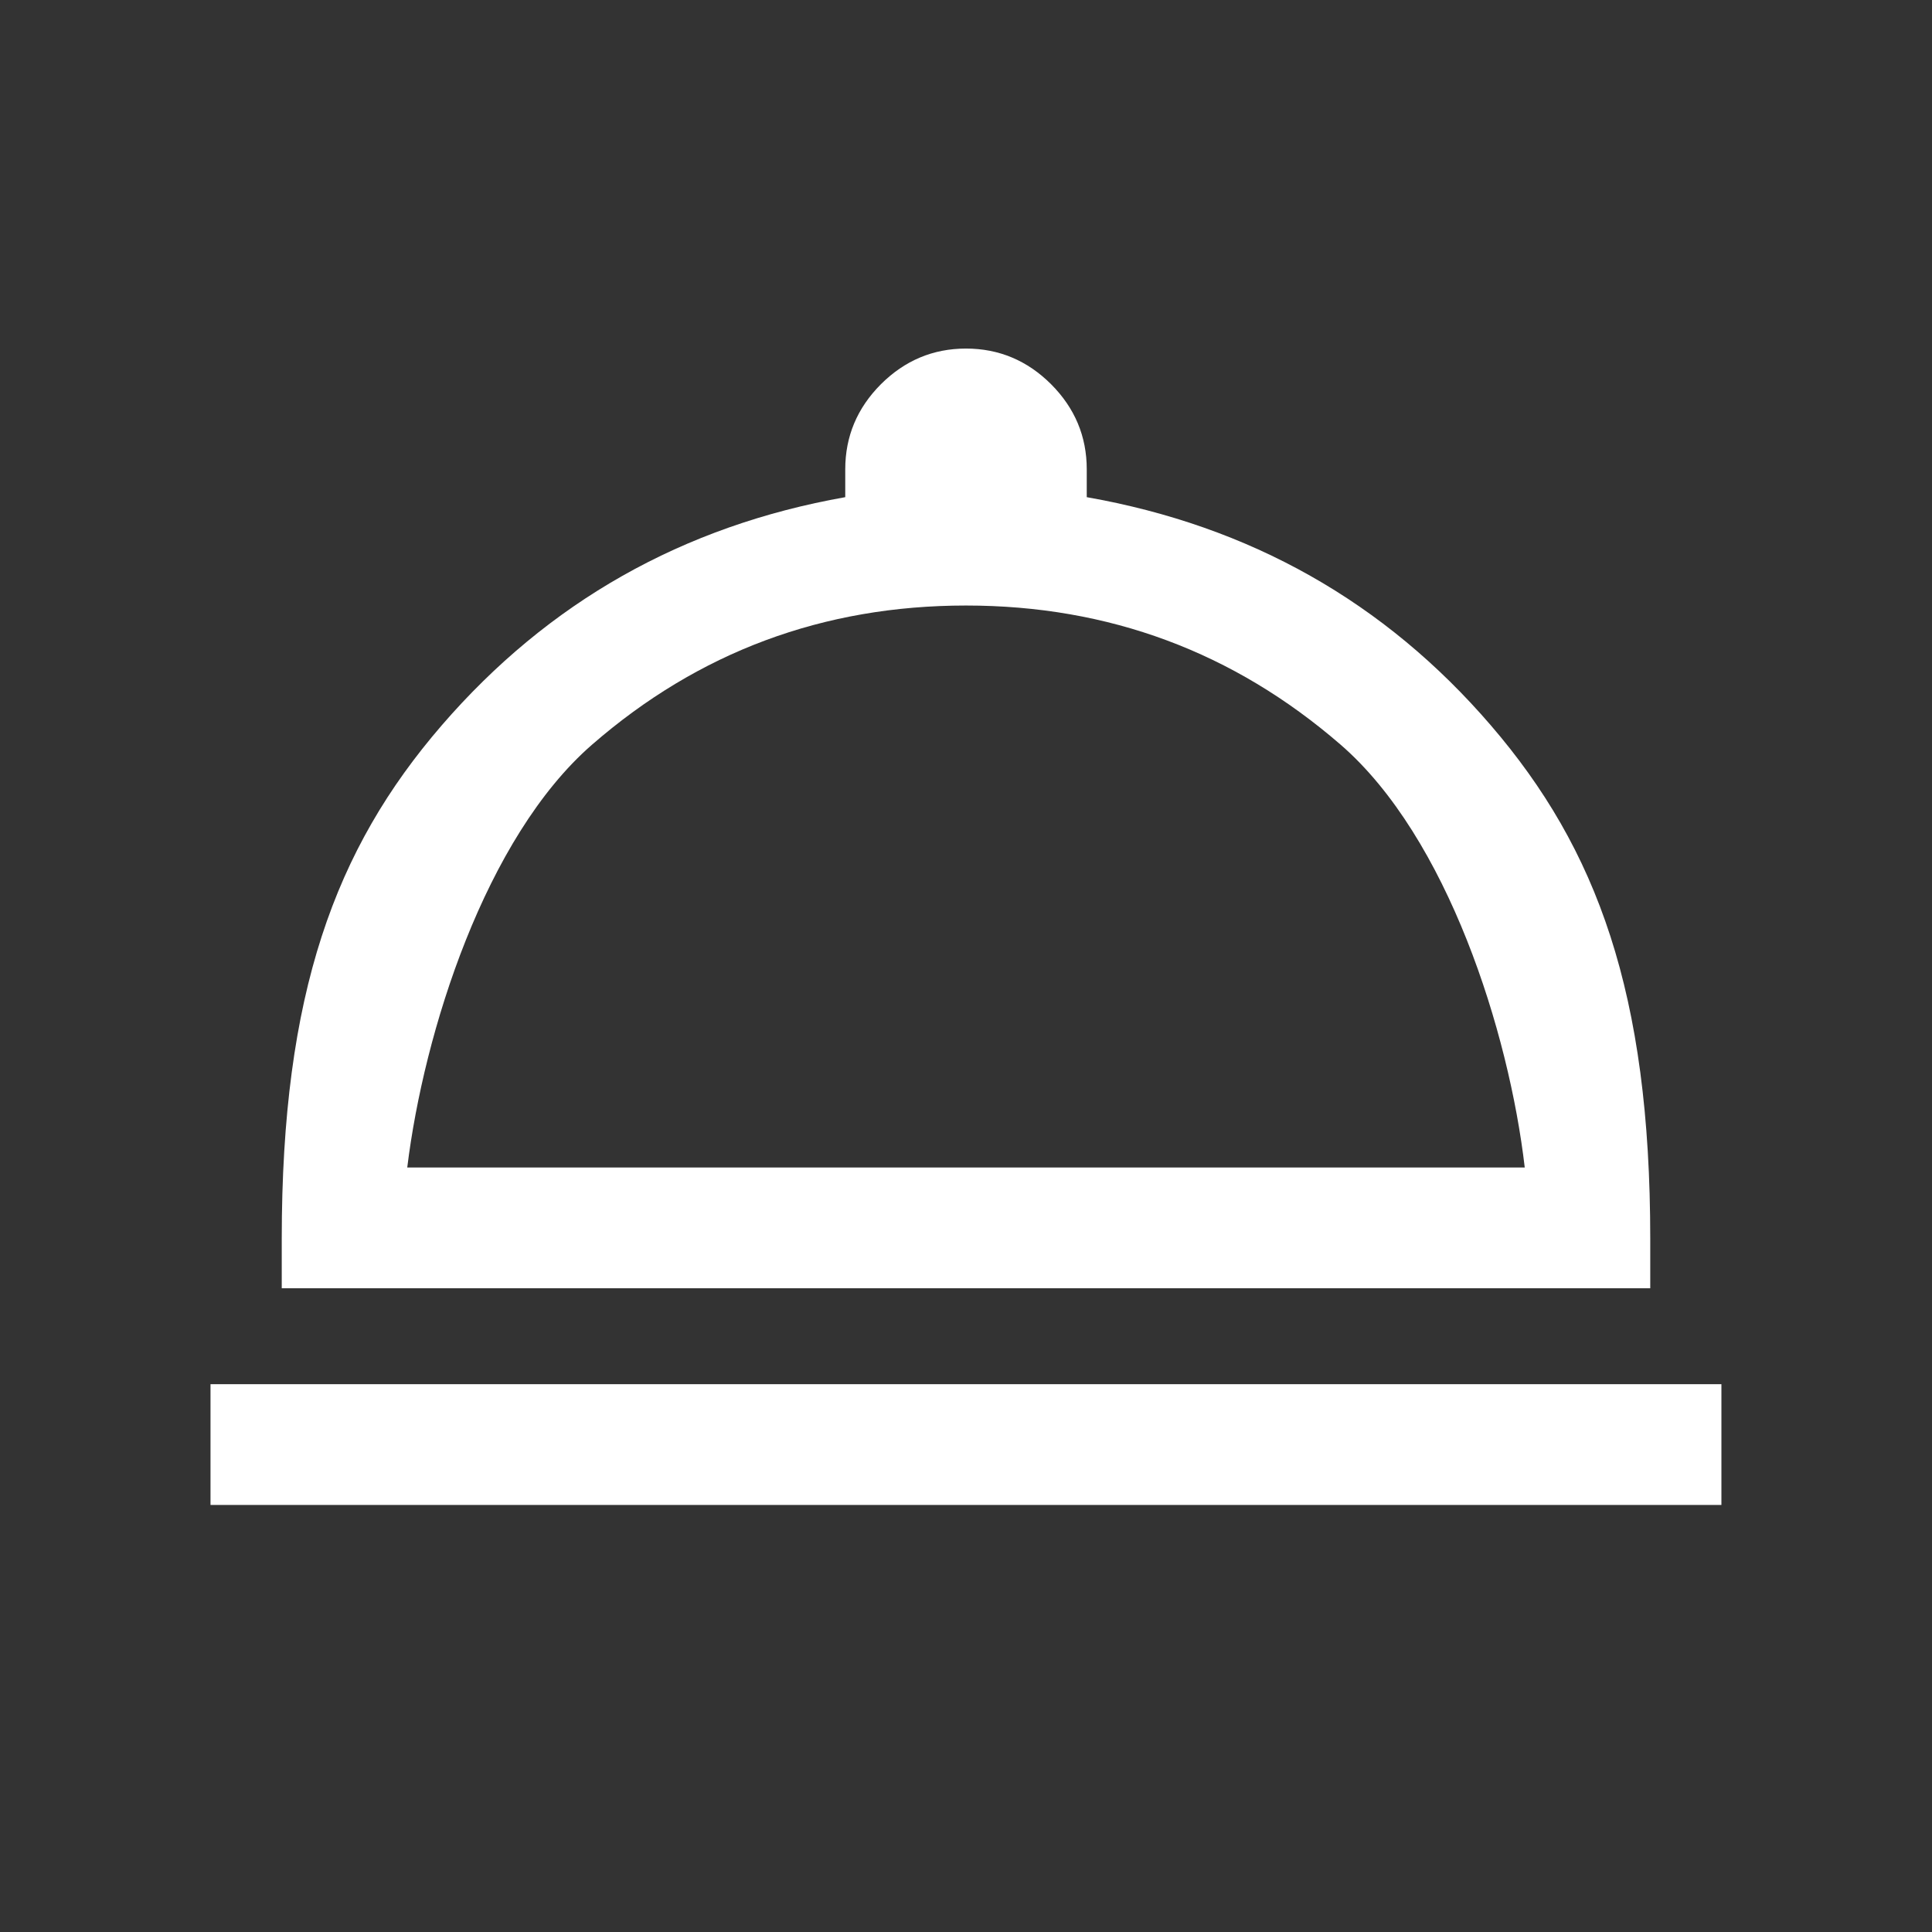 <svg width="24" height="24" viewBox="0 0 24 24" fill="none" xmlns="http://www.w3.org/2000/svg">
<rect x="0" y="0" width="24" height="24" fill="#333333" stroke="none"/>
<path d="M2.615 18.695V17.195H21.384V18.695H2.615ZM3.5 16.003V15.388C3.5 12.338 4.162 10.546 5.486 9.012C6.811 7.478 8.482 6.533 10.5 6.176V5.83C10.5 5.421 10.648 5.069 10.943 4.773C11.239 4.478 11.591 4.33 12 4.33C12.409 4.33 12.761 4.478 13.057 4.773C13.352 5.069 13.5 5.421 13.5 5.83V6.176C15.528 6.533 17.202 7.478 18.521 9.012C19.84 10.546 20.5 12.338 20.5 15.388V16.003H3.5ZM5.059 14.503H18.941C18.745 12.821 17.983 10.404 16.654 9.251C15.324 8.099 13.773 7.522 12 7.522C10.227 7.522 8.678 8.099 7.354 9.251C6.029 10.404 5.265 12.821 5.059 14.503Z" fill="white"/>
</svg>
